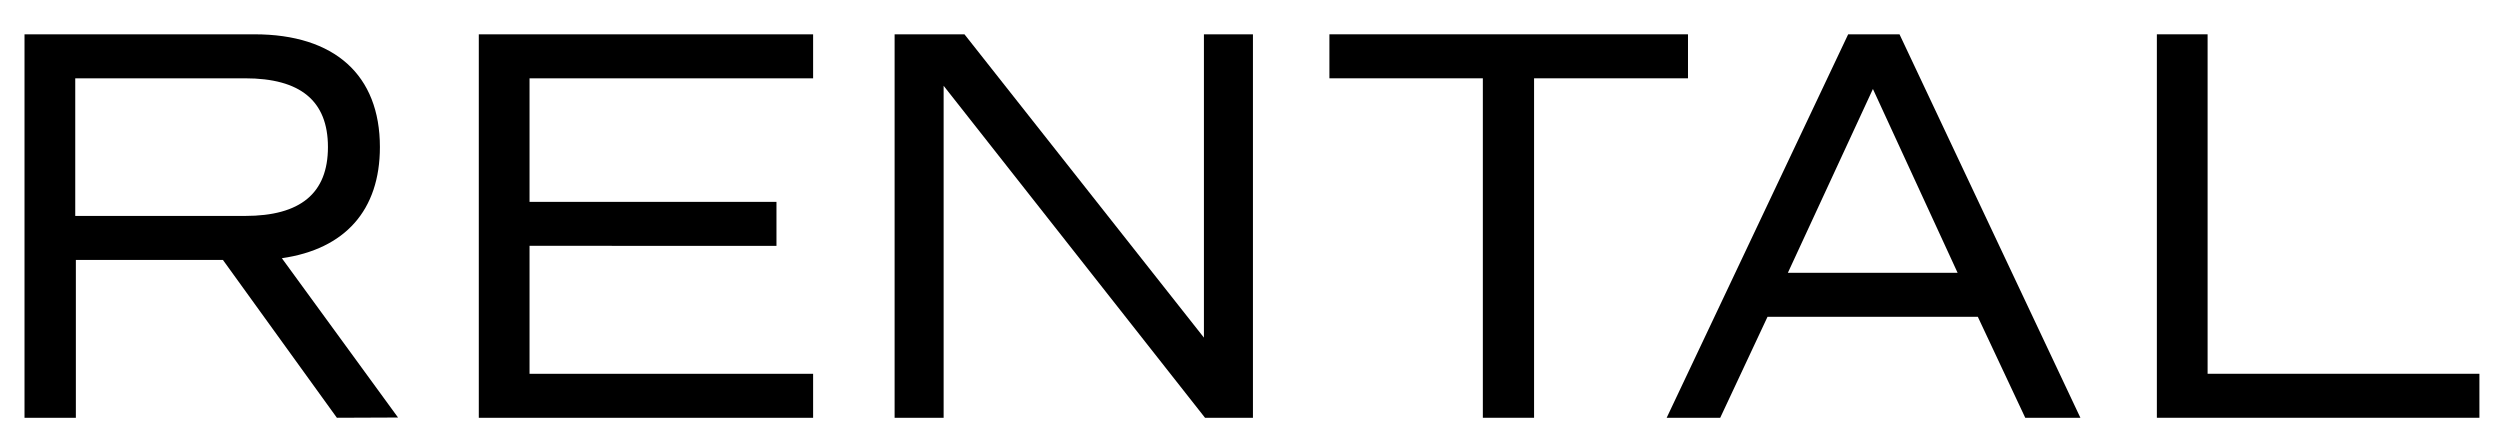 <svg id="レイヤー_1" data-name="レイヤー 1" xmlns="http://www.w3.org/2000/svg" width="204" height="36" viewBox="0 0 204 36">
  <g>
    <path d="M27.49,34.09l-9.3-12.88h-12V34.09H2V2.8H20.77C27.3,2.8,31,6.12,31,12c0,5.16-2.85,8.33-8,9.07l9.48,13ZM6.14,17.62H20c4.51,0,6.76-1.84,6.76-5.62S24.5,6.39,20,6.39H6.14Z"/>
    <path d="M43.21,6.39V16.47H63.36v3.59H43.21V30.5H66.35v3.59H39.07V2.8H66.35V6.39Z"/>
    <path d="M102.24,2.8V34.09H98.33L77,7V34.09H73V2.8h5.7L98.24,27.55V2.8Z"/>
    <path d="M137.74,6.39H125.18v27.7H121V6.39H108.48V2.8h29.26Z"/>
    <path d="M161.39,25.85H144.23l-3.86,8.24H136L150.81,2.8H155l14.76,31.29h-4.5Zm-15.5-3.59h13.85l-6.91-15Z"/>
    <path d="M202.32,30.5v3.59H176V2.8h4.14V30.5Z"/>
  </g>
</svg>
